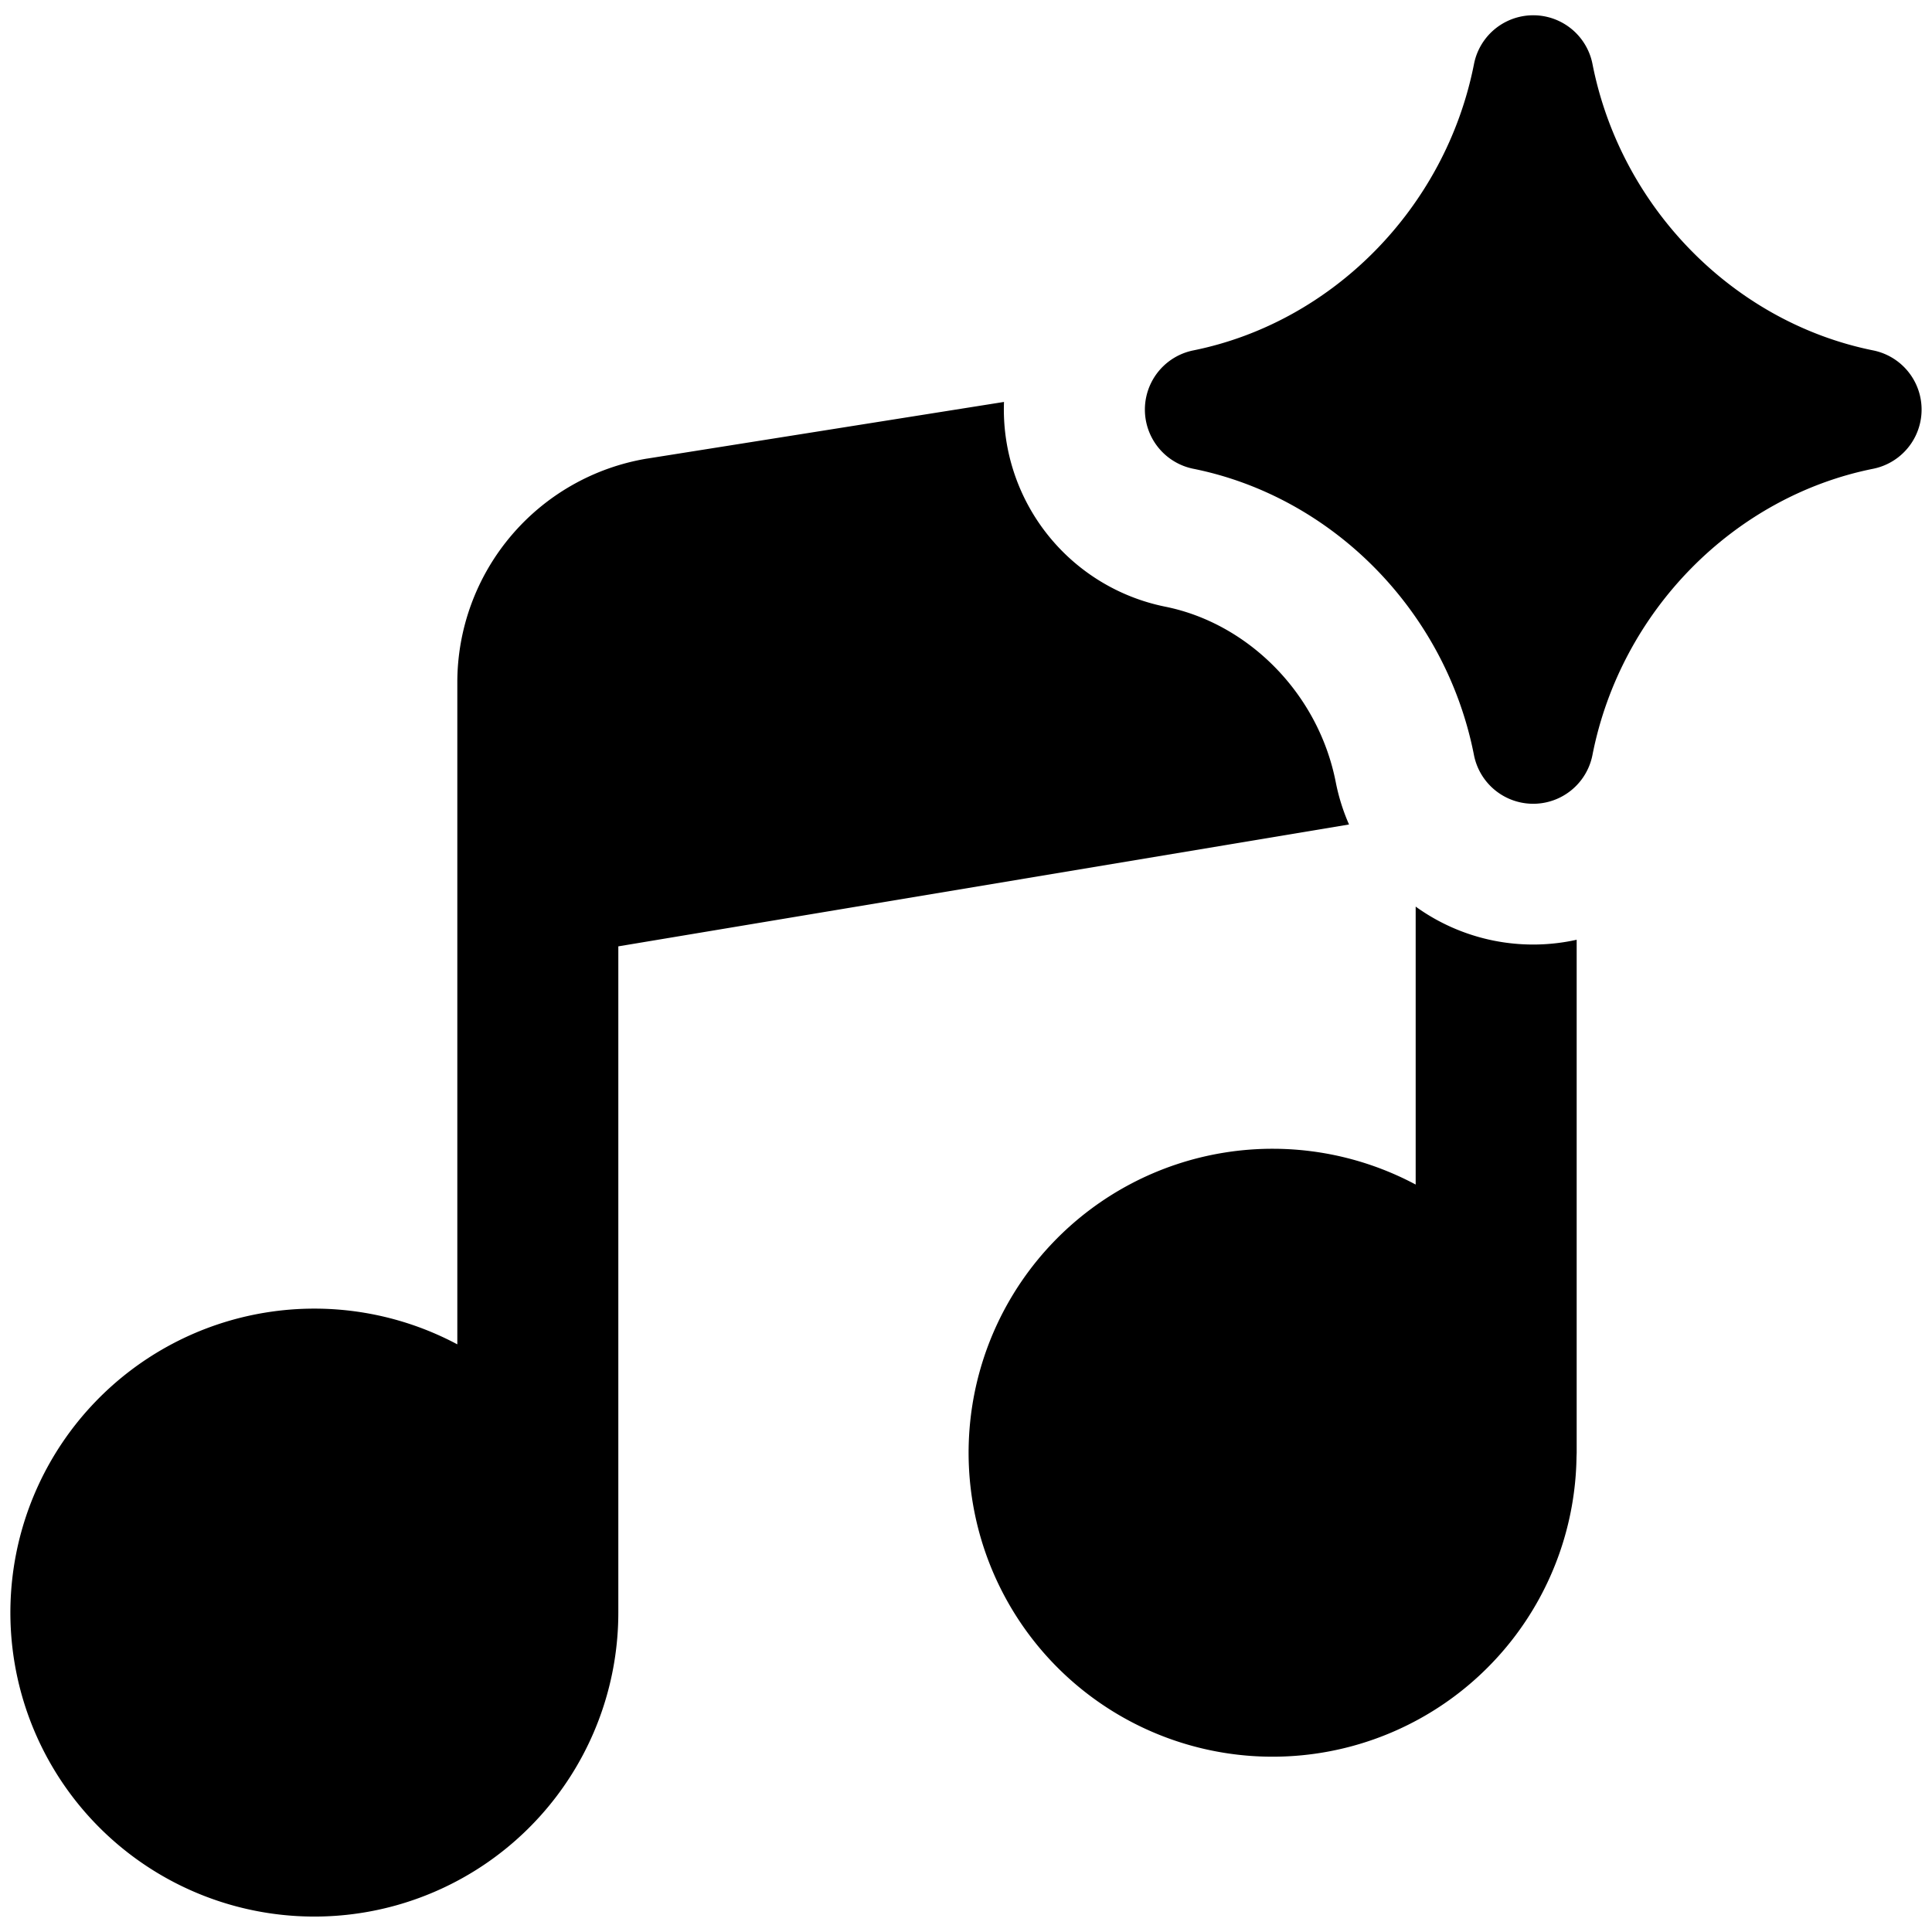 <svg xmlns="http://www.w3.org/2000/svg" fill="none" viewBox="0 0 24 24"><path fill="#000000" fill-rule="evenodd" d="M19.782 0.793a0.75 0.75 0 0 0 -1.471 0c-0.352 1.793 -1.762 3.212 -3.488 3.56a0.75 0.75 0 0 0 0 1.47c1.727 0.347 3.135 1.763 3.487 3.556a0.75 0.75 0 0 0 1.472 0c0.352 -1.792 1.76 -3.21 3.488 -3.556a0.75 0.75 0 0 0 0 -1.47c-1.727 -0.348 -3.136 -1.767 -3.488 -3.56Zm-7.31 4.2 -4.428 0.703 -0.008 0.001A2.82 2.82 0 0 0 5.681 8.48v8.22a3.776 3.776 0 1 0 2 3.334v-8.278l9.077 -1.514a2.502 2.502 0 0 1 -0.165 -0.527c-0.219 -1.113 -1.098 -1.973 -2.115 -2.178a2.5 2.5 0 0 1 -2.006 -2.544Zm5.114 6.269a2.494 2.494 0 0 0 2 0.412v6.374l-0.002 0.053a3.776 3.776 0 1 1 -1.998 -3.386v-3.453Z" clip-rule="evenodd" stroke-width="1"></path></svg>